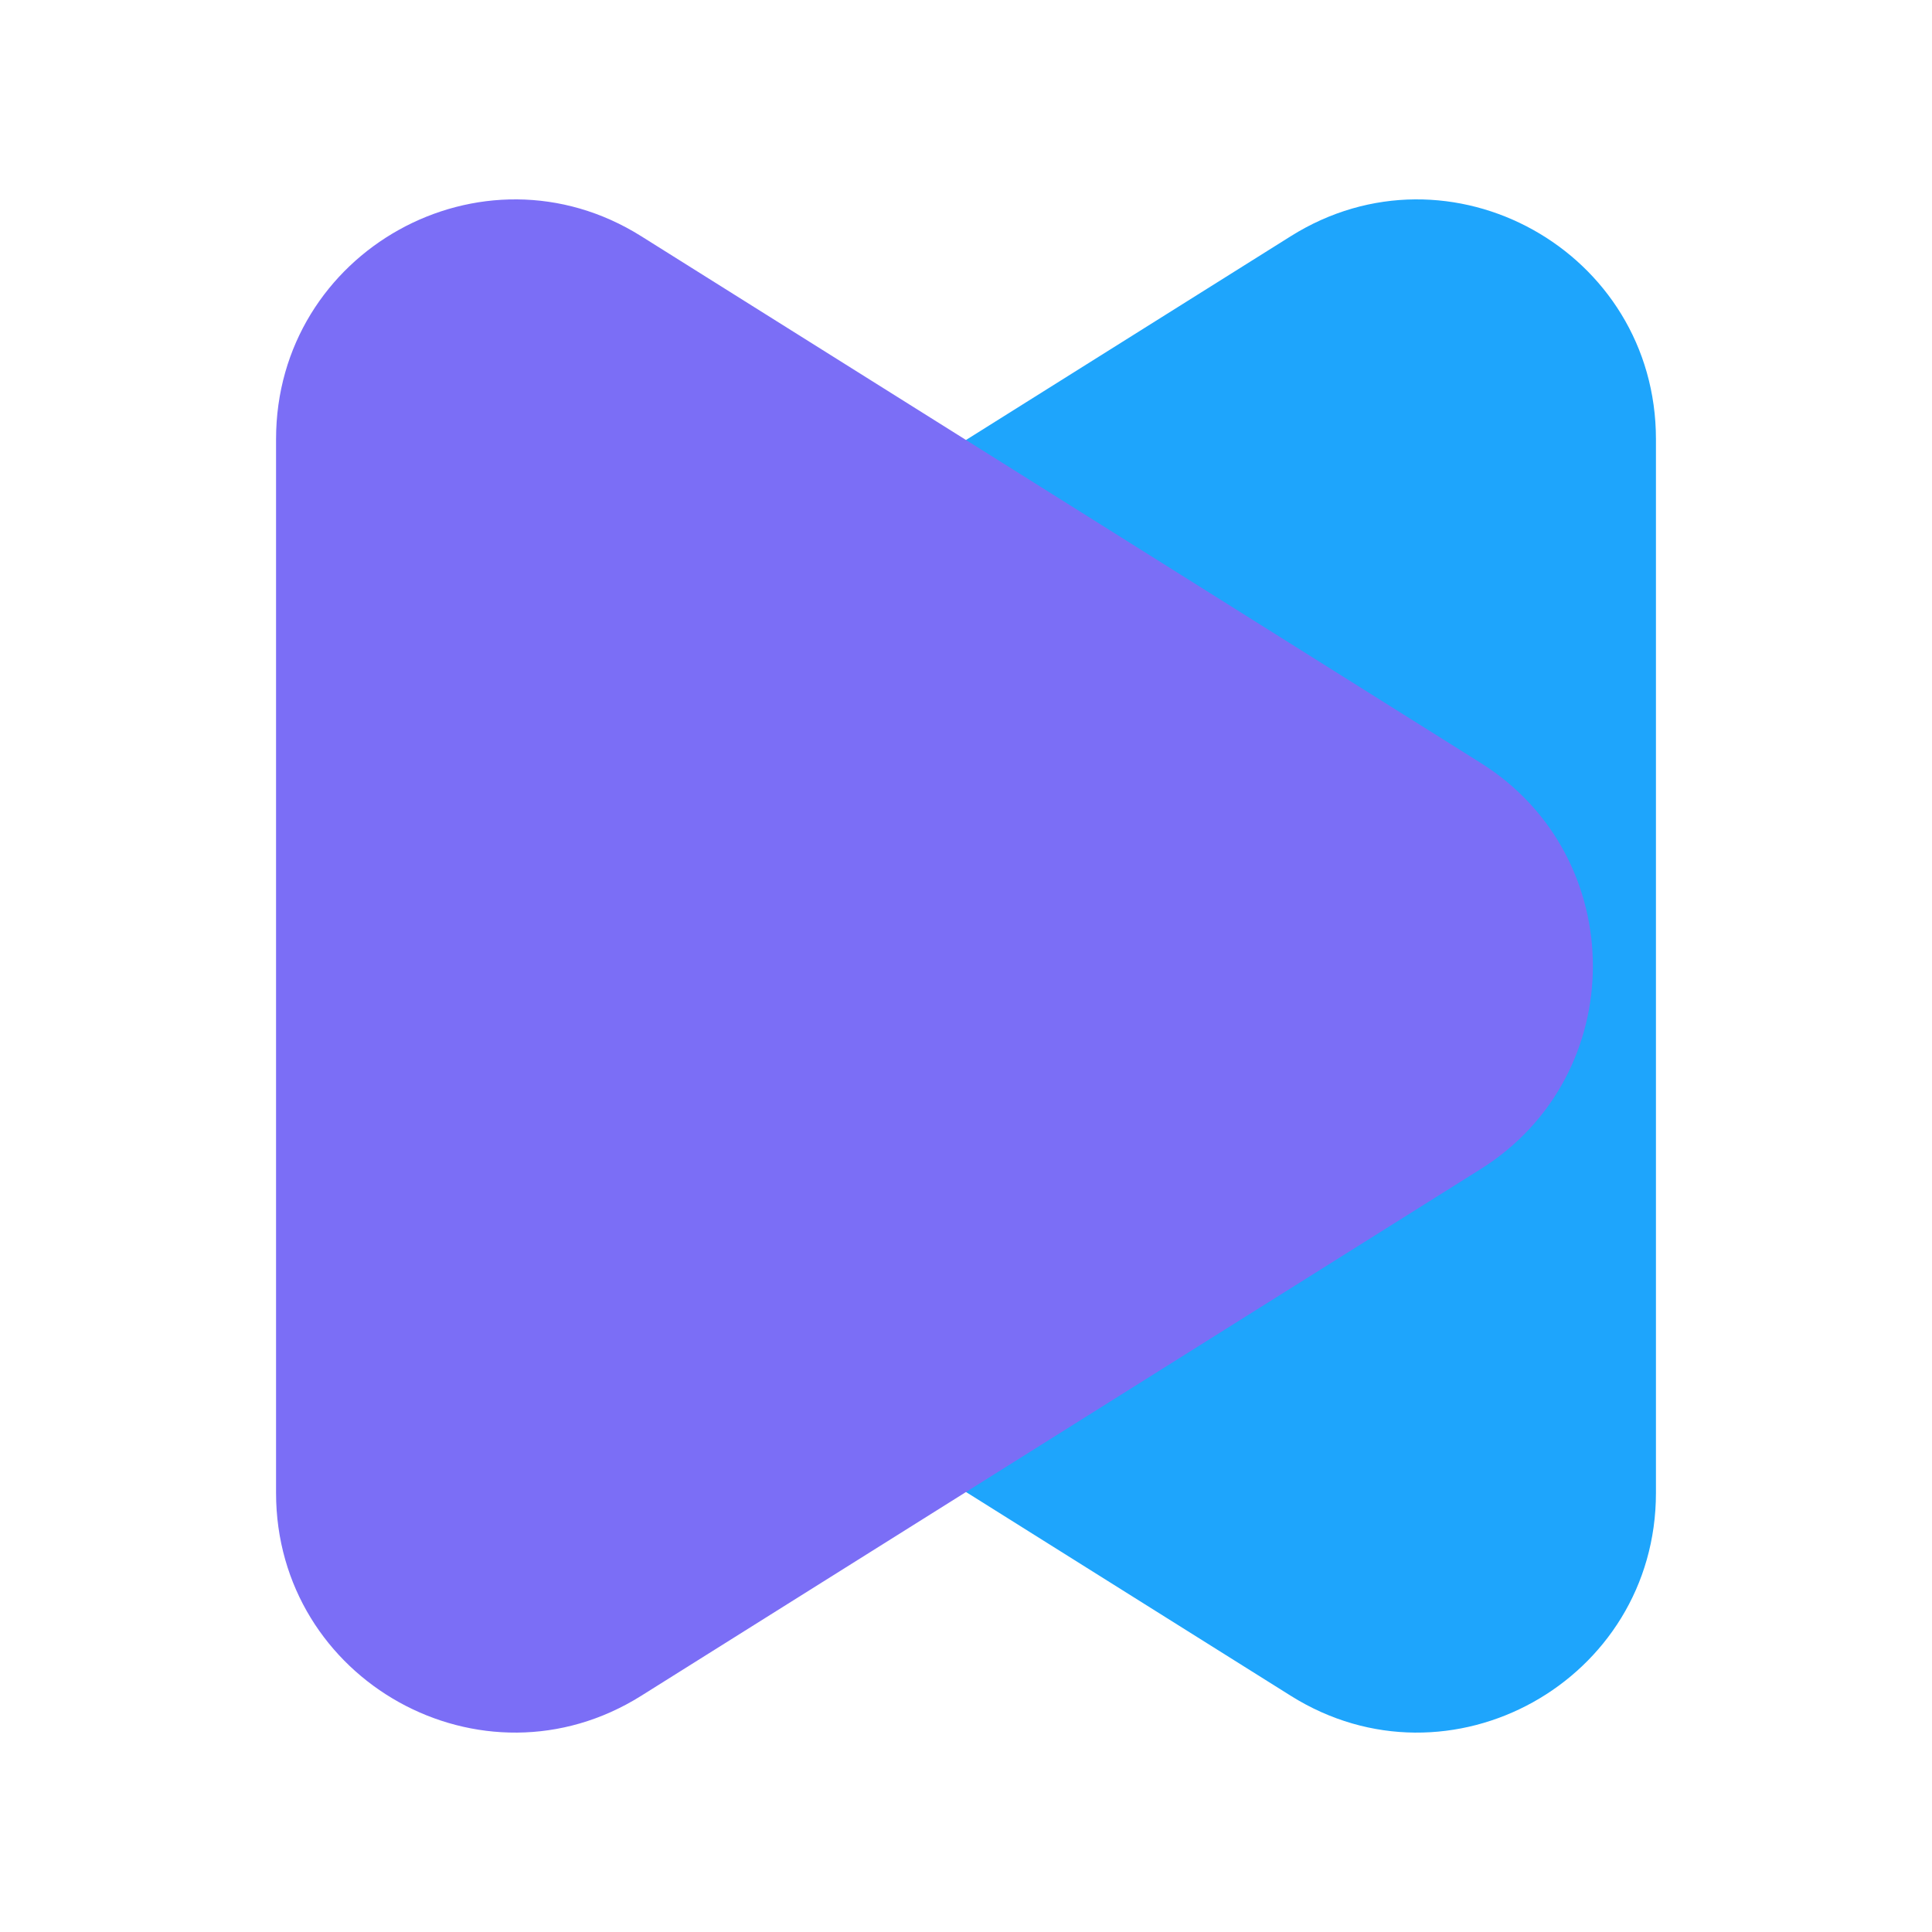 <svg width="26" height="26" viewBox="0 0 26 26" fill="none" xmlns="http://www.w3.org/2000/svg">
<path d="M6.072 10.268L17.372 3.178C19.51 1.837 22.285 3.379 22.285 5.911V20.09C22.285 22.62 19.51 24.163 17.372 22.822L6.072 15.732C4.061 14.47 4.061 11.53 6.072 10.268Z" fill="#1EA5FC"/>
<path d="M19.928 10.268L8.628 3.178C6.49 1.837 3.715 3.379 3.715 5.911V20.09C3.715 22.62 6.49 24.163 8.628 22.822L19.928 15.732C21.939 14.47 21.939 11.53 19.928 10.268Z" fill="#7B6EF6"/>
</svg>

